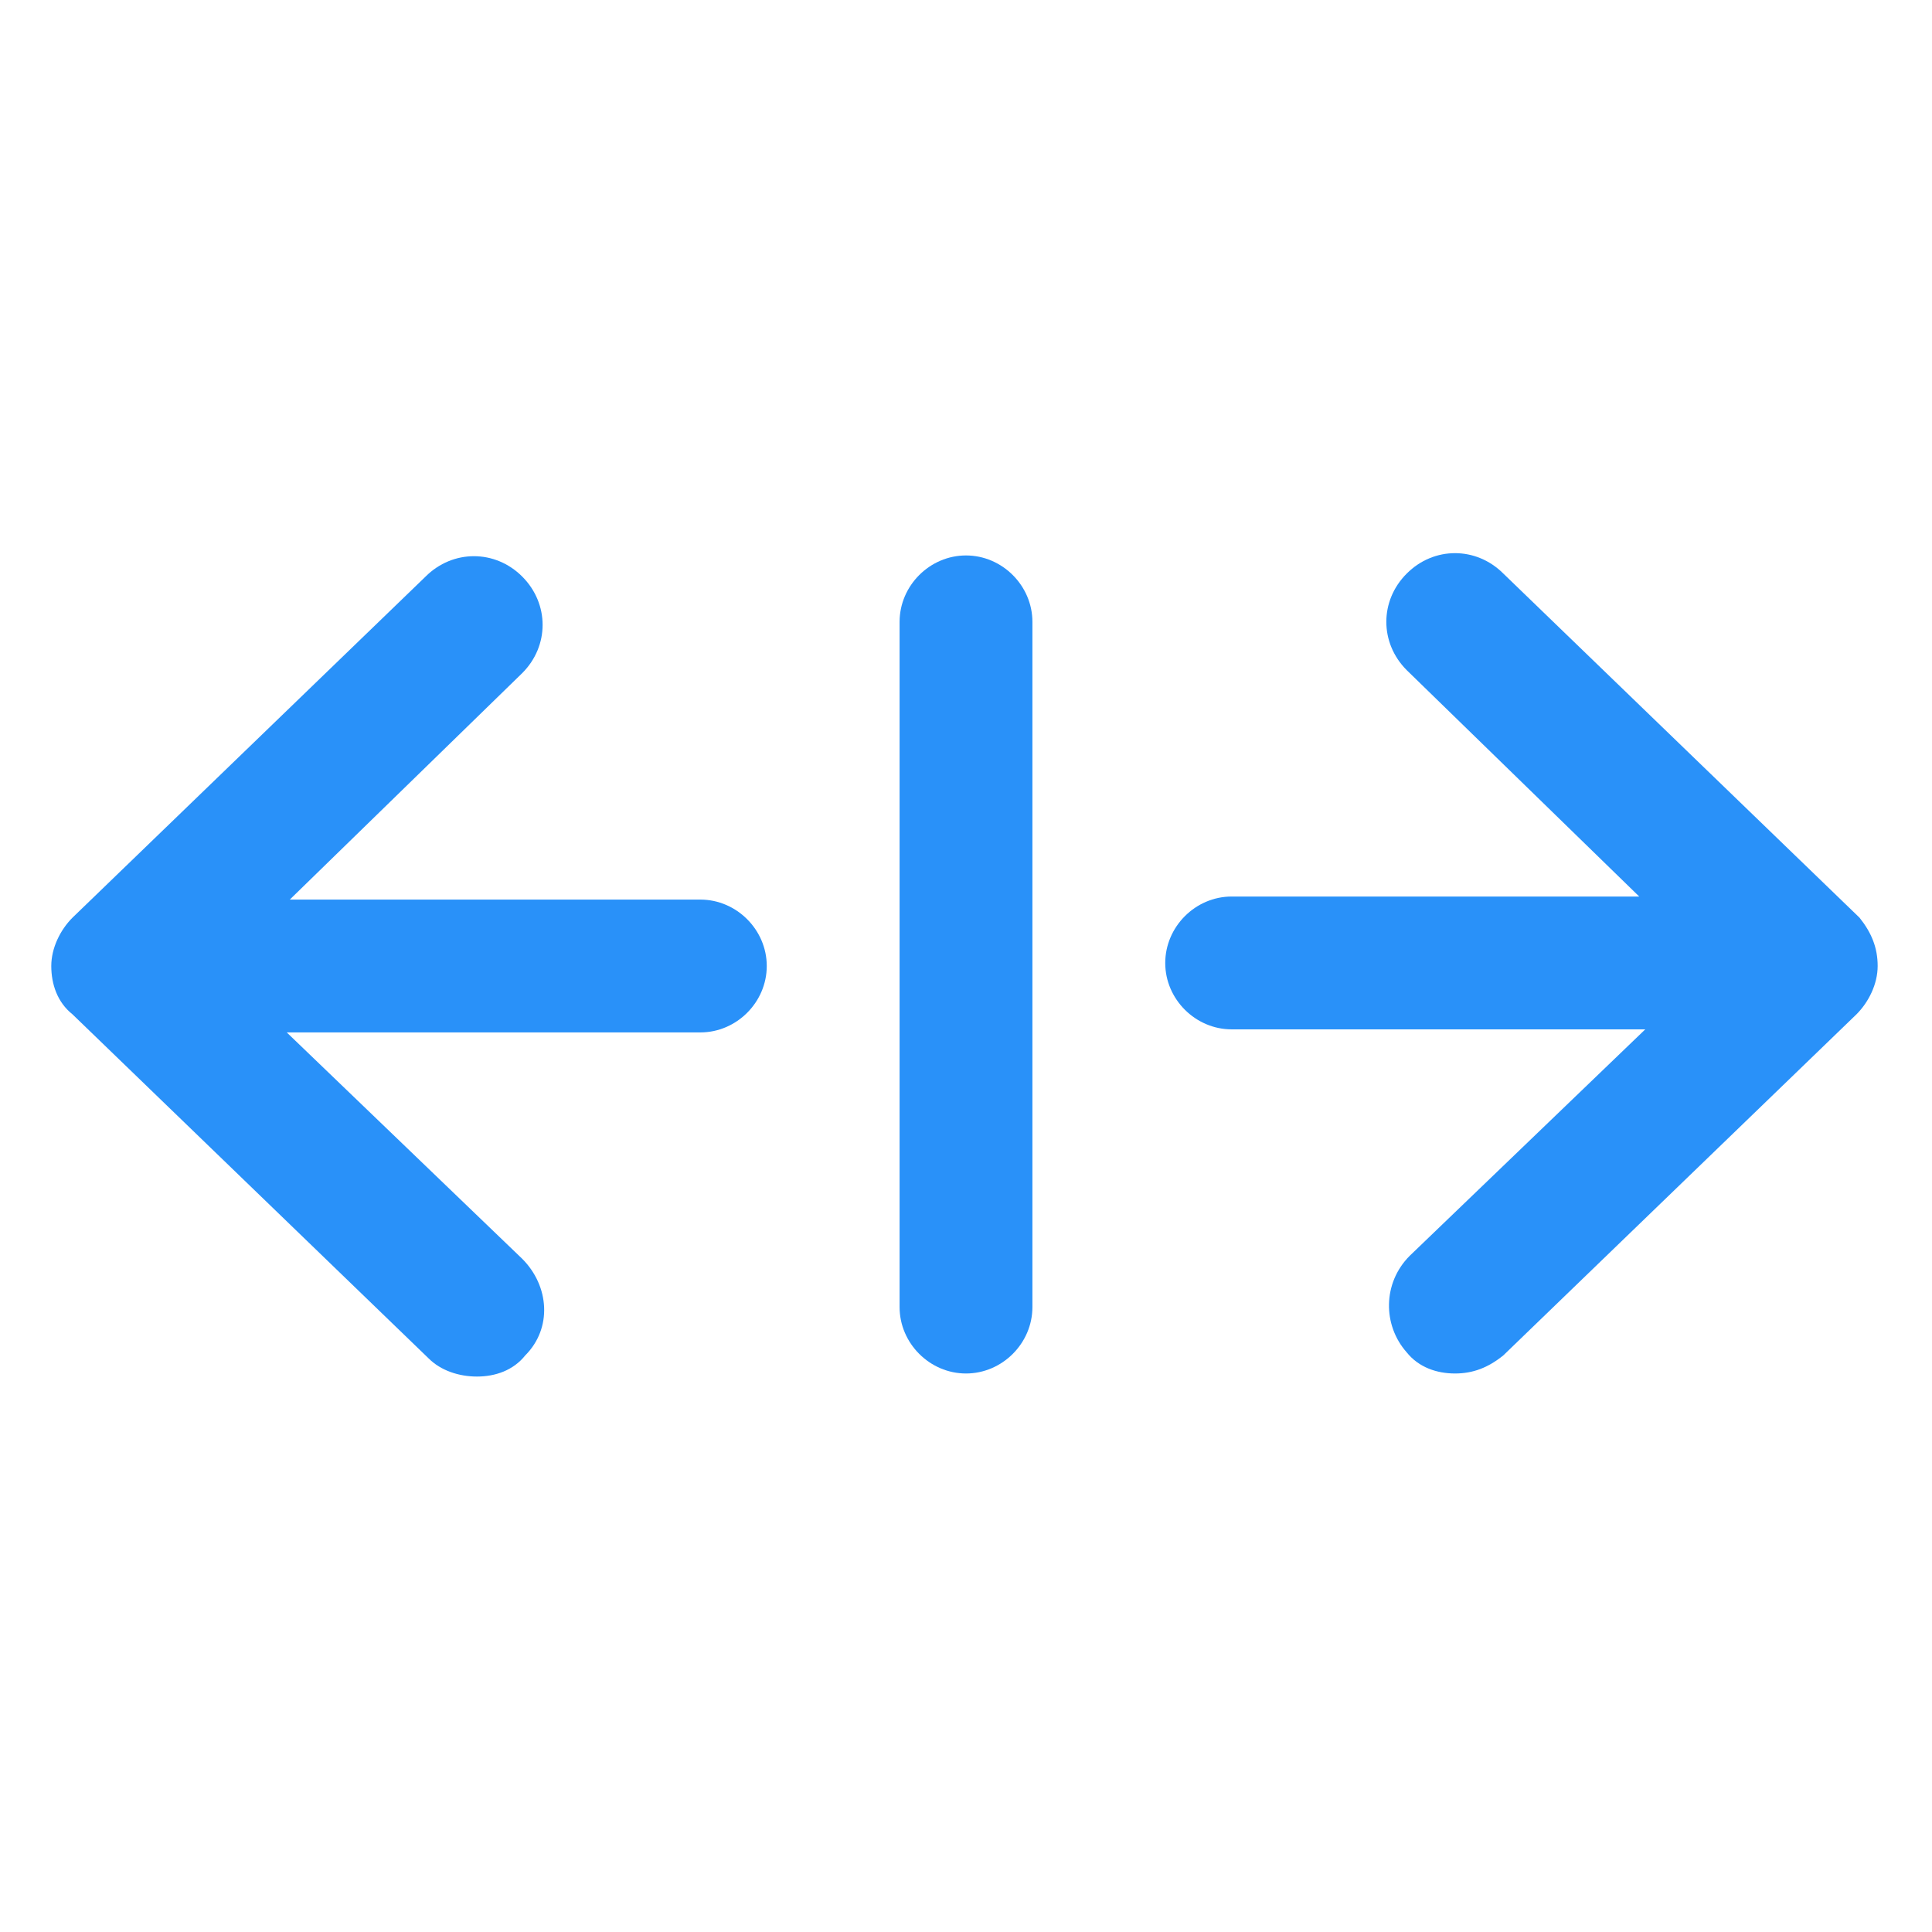 <svg xmlns="http://www.w3.org/2000/svg" width="24" height="24" viewBox="0 0 24 24" fill="none"><path d="M12 6.9C11.55 6.9 11.175 7.275 11.175 7.725V16.237C11.175 16.687 11.55 17.062 12 17.062C12.45 17.062 12.825 16.687 12.825 16.237V7.725C12.825 7.275 12.45 6.9 12 6.9Z" fill="#2991F9"></path><path d="M8.7 11.175H3.6L6.487 8.362C6.825 8.025 6.825 7.5 6.487 7.162C6.15 6.825 5.625 6.825 5.287 7.162L0.9 11.4C0.75 11.55 0.637 11.775 0.637 12C0.637 12.225 0.712 12.45 0.9 12.6L5.325 16.875C5.475 17.025 5.7 17.1 5.925 17.1C6.15 17.1 6.375 17.025 6.525 16.837C6.862 16.5 6.825 15.975 6.487 15.637L3.562 12.825H8.7C9.15 12.825 9.525 12.45 9.525 12C9.525 11.55 9.15 11.175 8.7 11.175Z" fill="#2991F9"></path><path d="M23.1 11.4L18.675 7.125C18.337 6.787 17.812 6.787 17.475 7.125C17.137 7.462 17.137 7.987 17.475 8.325L20.363 11.137H15.3C14.85 11.137 14.475 11.512 14.475 11.963C14.475 12.412 14.85 12.787 15.3 12.787H20.438L17.512 15.6C17.175 15.937 17.175 16.462 17.475 16.8C17.625 16.987 17.85 17.062 18.075 17.062C18.3 17.062 18.488 16.988 18.675 16.837L23.062 12.6C23.212 12.45 23.325 12.225 23.325 12C23.325 11.775 23.25 11.588 23.1 11.4Z" fill="#2991F9"></path></svg>